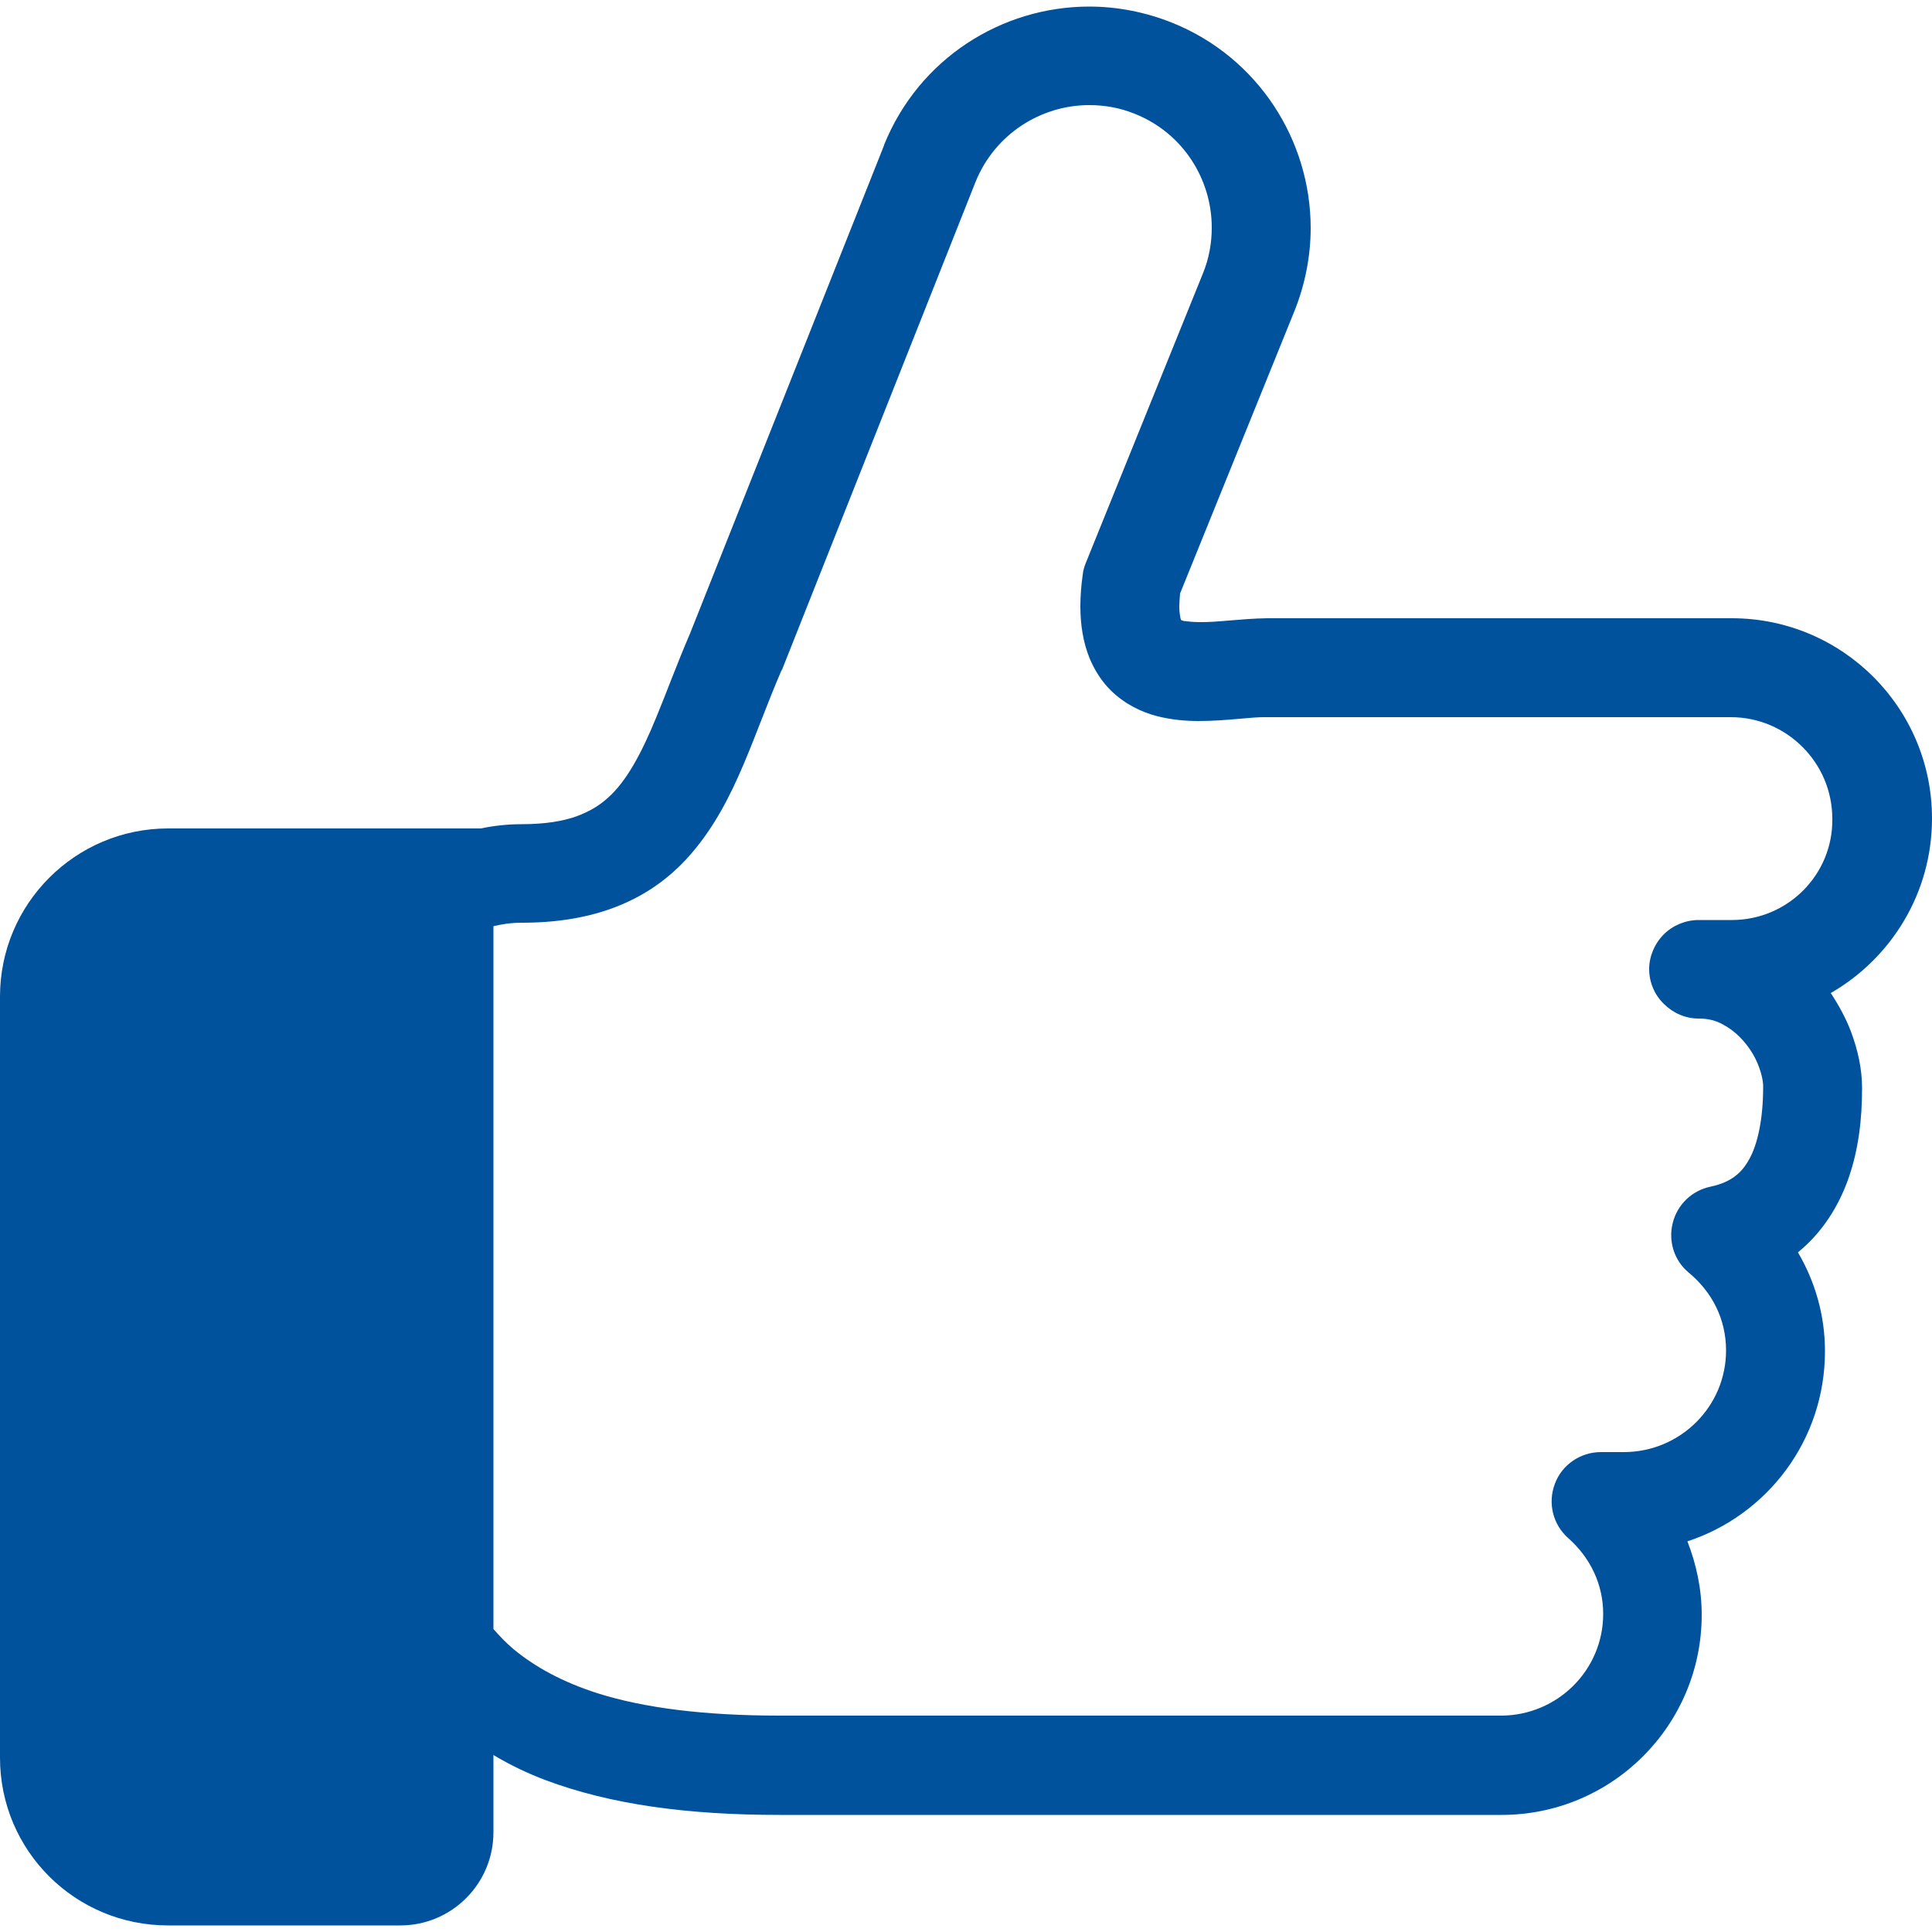 <?xml version="1.0" encoding="utf-8"?>
<!-- Generator: Adobe Illustrator 27.9.0, SVG Export Plug-In . SVG Version: 6.00 Build 0)  -->
<svg version="1.1" id="レイヤー_1" xmlns="http://www.w3.org/2000/svg" xmlns:xlink="http://www.w3.org/1999/xlink" x="0px"
	 y="0px" viewBox="0 0 500 500" style="enable-background:new 0 0 500 500;" xml:space="preserve">
<style type="text/css">
	.st0{fill:#00529C;}
</style>
<g>
	<path class="st0" d="M500,211.8c0-28.6-23.2-51.8-51.8-51.8H374c-3.4,0-42.6,0-46.1,0c-6.8,0.1-13,1.1-17.5,1
		c-1.8,0-3.2-0.2-4.1-0.3l-0.6-0.2l-0.2-0.5c-0.1-0.6-0.3-1.6-0.3-3c0-0.9,0.1-2.1,0.2-3.4L335,80.5c2.8-7,4.2-14.3,4.2-21.5
		c0-22.6-13.5-44.1-35.8-53.1c-7-2.8-14.3-4.2-21.5-4.2c-22.7,0-44.1,13.5-53.1,35.8v0.1l-50.2,126.3l0,0
		c-3.4,7.9-6.1,15.3-8.7,21.6c-4,9.8-7.9,16.8-12.5,20.9c-2.3,2.1-4.8,3.6-8.3,4.9c-3.4,1.2-8,2-14.1,2c-3.7,0-7.2,0.4-10.6,1.1
		H43.5c-24,0-43.5,19.5-43.5,43.5v197c0,24,19.4,43.4,43.5,43.4h60.1c13.3,0,24.1-10.8,24.1-24.1v-20c4.2,2.5,8.7,4.7,13.5,6.5
		c16.8,6.3,36.7,9,60.6,9h186.8c28.6,0,51.8-23.2,51.8-51.8c0-6.7-1.4-13.1-3.7-19c20.7-6.8,35.6-26.2,35.6-49.2
		c0-9.4-2.6-18.1-7-25.6c6.3-5.1,10.5-11.9,13-18.9c2.7-7.6,3.6-15.5,3.6-23.6c0-5-1.1-9.9-2.9-14.7c-1.3-3.4-3.1-6.7-5.2-9.9
		C489.4,248,500,231.2,500,211.8z M448.2,238.1h-8.6c-3.4,0-6.7,1.4-9,3.7c-2.4,2.4-3.8,5.7-3.8,9c0,3.4,1.4,6.7,3.8,9
		c2.4,2.4,5.6,3.8,9,3.8c2.5,0,4.5,0.5,6.4,1.6c2.9,1.5,5.7,4.3,7.6,7.5s2.8,6.9,2.7,8.7c0,8.1-1.4,14.7-3.6,18.6
		c-1.1,2-2.3,3.4-3.8,4.5s-3.4,2-6.2,2.6c-4.8,1-8.6,4.6-9.8,9.4c-1.2,4.8,0.4,9.8,4.2,12.9c6,5,9.6,12,9.6,20.1
		c0,14.5-11.8,26.2-26.3,26.3h-6.1c-5.3,0-10.1,3.3-11.9,8.2c-1.9,5-0.5,10.6,3.5,14.1c5.6,5,9,11.8,9,19.6
		c0,14.5-11.8,26.2-26.3,26.3H201.8c-19.6,0-35.2-2-47.2-5.8c-9-2.9-16-6.7-21.7-11.4c-1.9-1.6-3.6-3.4-5.2-5.2V239.7
		c2.1-0.5,4.4-0.9,7.4-0.9c11.1,0,20.7-2,28.8-6.1c6-3,11.1-7.2,15.1-11.9c6-7,10-14.9,13.4-22.9s6.3-16.2,9.8-24.3l0.2-0.3
		L252.5,47c5-12.3,16.9-19.8,29.4-19.8c4,0,8,0.7,11.9,2.3c12.4,5,19.8,16.9,19.8,29.4c0,4-0.7,8-2.3,11.9L281,145.7
		c-0.4,1-0.7,2-0.8,3.1c-0.4,2.8-0.6,5.5-0.6,8.1c0,4.8,0.7,9.3,2.4,13.5c1.3,3.1,3.2,6.1,5.6,8.4c3.6,3.5,7.9,5.5,11.7,6.5
		c3.9,1,7.5,1.3,10.9,1.3c7.2,0,13.8-1.1,17.5-1c3.6,0,42.7,0,46.1,0h74.1c14.5,0,26.3,11.8,26.3,26.3
		C474.4,226.3,462.7,238.1,448.2,238.1z"/>
</g>
</svg>
